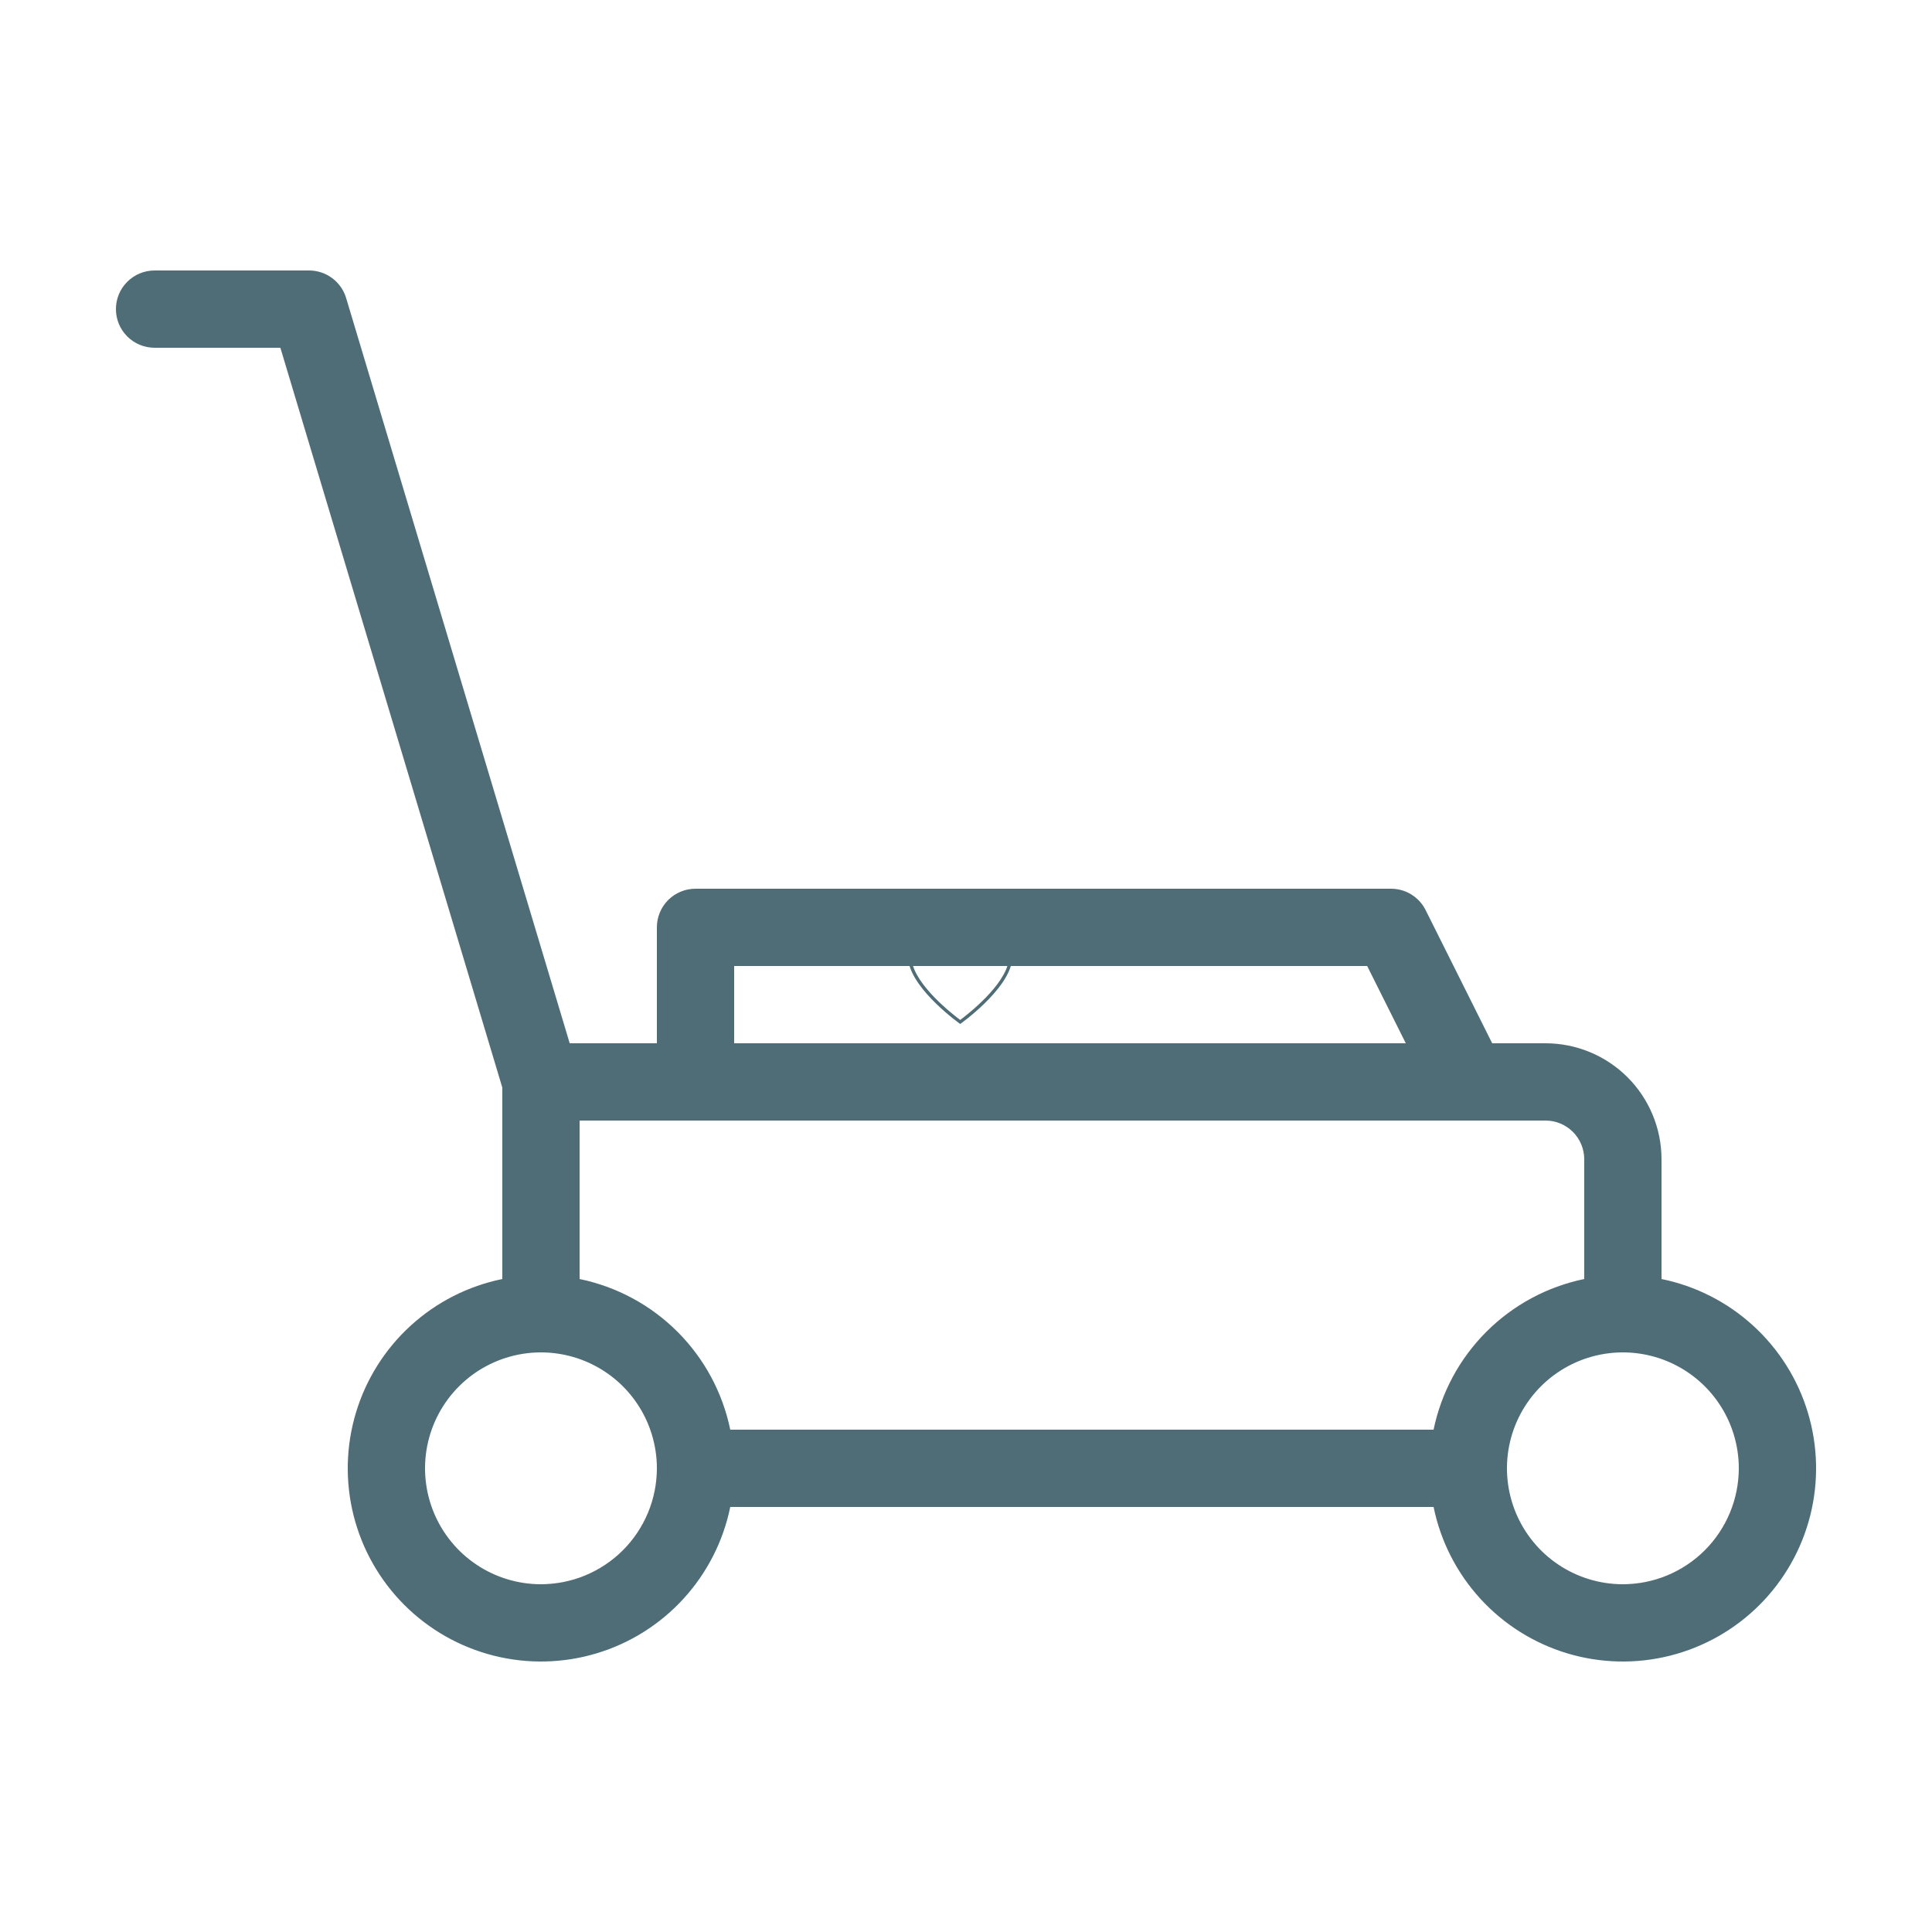 <svg width="100" height="100" viewBox="0 0 100 100" fill="none" xmlns="http://www.w3.org/2000/svg">
<path d="M50.881 48C50.655 48 50.431 48.05 50.227 48.147C50.022 48.244 49.842 48.384 49.7 48.558C49.503 48.317 49.234 48.142 48.932 48.058C48.63 47.973 48.309 47.983 48.013 48.087C47.717 48.19 47.461 48.381 47.279 48.634C47.098 48.888 47 49.19 47 49.5C47 49.583 47.007 49.666 47.02 49.748C47.27 51.285 49.7 53 49.7 53C49.7 53 52.13 51.285 52.38 49.748C52.393 49.666 52.4 49.583 52.4 49.5C52.4 49.102 52.24 48.721 51.955 48.439C51.67 48.158 51.284 48 50.881 48ZM52.213 49.722C52.005 51 50.151 52.455 49.7 52.792C49.249 52.455 47.395 51 47.187 49.72C47.175 49.647 47.169 49.574 47.169 49.5C47.17 49.225 47.257 48.957 47.419 48.732C47.58 48.508 47.808 48.339 48.071 48.247C48.334 48.156 48.619 48.147 48.887 48.222C49.155 48.297 49.393 48.453 49.568 48.667L49.7 48.833L49.832 48.667C50.007 48.453 50.245 48.297 50.513 48.222C50.781 48.147 51.066 48.156 51.329 48.247C51.592 48.339 51.82 48.508 51.981 48.732C52.143 48.957 52.23 49.225 52.231 49.5C52.231 49.574 52.225 49.648 52.213 49.722Z" fill="#4F6D76"/>
<path d="M86 66.202V60C85.998 58.409 85.366 56.884 84.241 55.759C83.116 54.634 81.591 54.002 80 54H77.236L73.789 47.105C73.623 46.773 73.368 46.494 73.052 46.299C72.736 46.103 72.371 46 72 46H36C35.737 46 35.477 46.051 35.234 46.152C34.992 46.252 34.771 46.4 34.585 46.585C34.4 46.771 34.252 46.992 34.152 47.234C34.051 47.477 34 47.737 34 48V54H29.488L17.916 15.426C17.792 15.014 17.539 14.653 17.194 14.396C16.849 14.139 16.43 14 16 14H8C7.47 14 6.961 14.211 6.586 14.586C6.211 14.961 6 15.47 6 16C6 16.53 6.211 17.039 6.586 17.414C6.961 17.789 7.47 18 8 18H14.512L26 56.294V66.202C24.23 66.563 22.591 67.397 21.256 68.616C19.922 69.834 18.943 71.391 18.423 73.121C17.903 74.851 17.861 76.69 18.302 78.442C18.743 80.194 19.651 81.794 20.928 83.071C22.206 84.349 23.806 85.256 25.558 85.697C27.31 86.139 29.148 86.097 30.878 85.577C32.609 85.057 34.166 84.078 35.384 82.743C36.602 81.409 37.436 79.77 37.798 78H74.202C74.564 79.77 75.398 81.409 76.616 82.743C77.834 84.078 79.391 85.057 81.121 85.577C82.852 86.097 84.69 86.139 86.442 85.697C88.194 85.256 89.794 84.349 91.072 83.071C92.349 81.794 93.257 80.194 93.698 78.442C94.139 76.69 94.097 74.851 93.577 73.121C93.057 71.391 92.078 69.834 90.743 68.616C89.409 67.397 87.77 66.563 86 66.202ZM38 50H70.764L72.764 54H38V50ZM80 58C80.53 58.001 81.038 58.212 81.413 58.587C81.788 58.962 81.999 59.47 82 60V66.202C80.08 66.598 78.319 67.547 76.933 68.933C75.547 70.319 74.598 72.08 74.202 74H37.798C37.402 72.08 36.453 70.319 35.067 68.933C33.681 67.547 31.92 66.598 30 66.202V58H80ZM28 82C26.813 82 25.653 81.648 24.667 80.989C23.68 80.329 22.911 79.392 22.457 78.296C22.003 77.2 21.884 75.993 22.115 74.829C22.347 73.666 22.918 72.597 23.757 71.757C24.596 70.918 25.666 70.347 26.829 70.115C27.993 69.884 29.2 70.003 30.296 70.457C31.392 70.911 32.33 71.68 32.989 72.667C33.648 73.653 34 74.813 34 76C33.998 77.591 33.366 79.116 32.241 80.241C31.116 81.366 29.591 81.998 28 82ZM84 82C82.813 82 81.653 81.648 80.667 80.989C79.68 80.329 78.911 79.392 78.457 78.296C78.003 77.2 77.884 75.993 78.115 74.829C78.347 73.666 78.918 72.597 79.757 71.757C80.597 70.918 81.666 70.347 82.829 70.115C83.993 69.884 85.2 70.003 86.296 70.457C87.392 70.911 88.329 71.68 88.989 72.667C89.648 73.653 90 74.813 90 76C89.998 77.591 89.366 79.116 88.241 80.241C87.116 81.366 85.591 81.998 84 82Z" fill="#4F6D76"/>
</svg>
